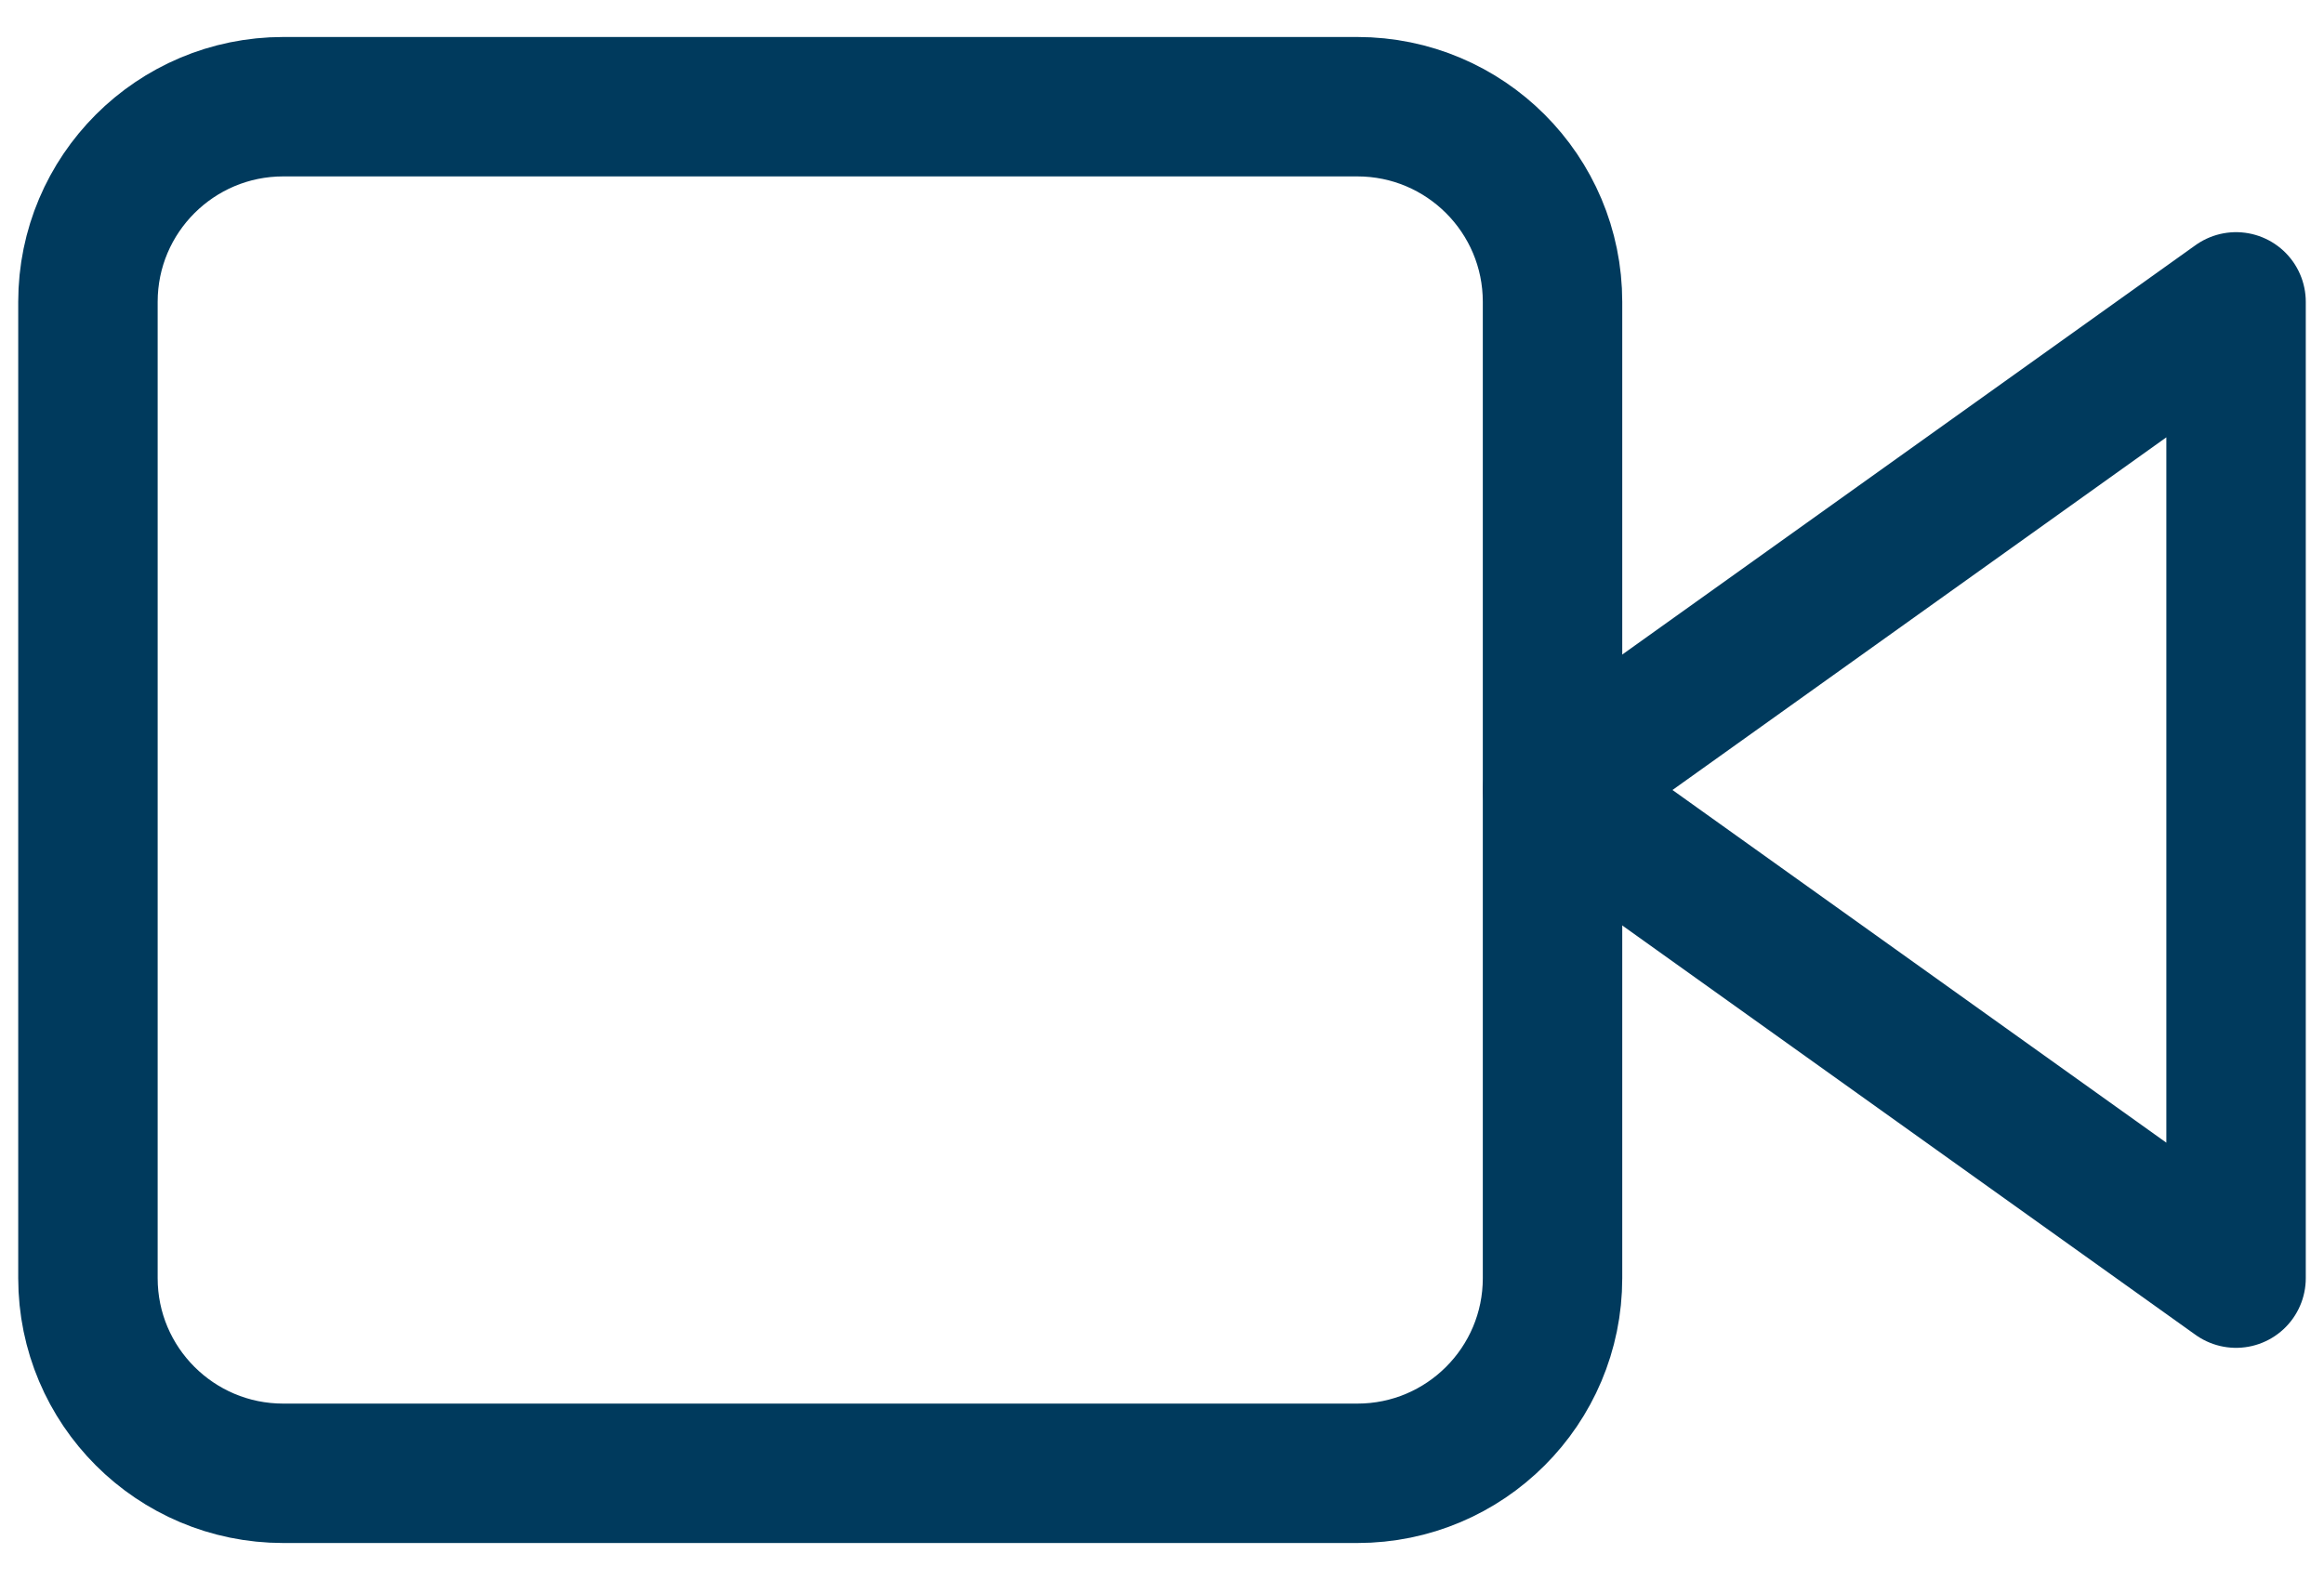 <svg width="25" height="17" viewBox="0 0 25 17" fill="none" xmlns="http://www.w3.org/2000/svg">
<path d="M24.054 3.248L16.701 8.5L24.054 13.752V3.248Z" stroke="#003A5D" stroke-width="1.5" stroke-linecap="round" stroke-linejoin="round"/>
<path d="M14.601 1.148H3.047C1.887 1.148 0.946 2.088 0.946 3.248V13.752C0.946 14.912 1.887 15.852 3.047 15.852H14.601C15.761 15.852 16.701 14.912 16.701 13.752V3.248C16.701 2.088 15.761 1.148 14.601 1.148Z" stroke="#003A5D" stroke-width="1.5" stroke-linecap="round" stroke-linejoin="round"/>
</svg>
